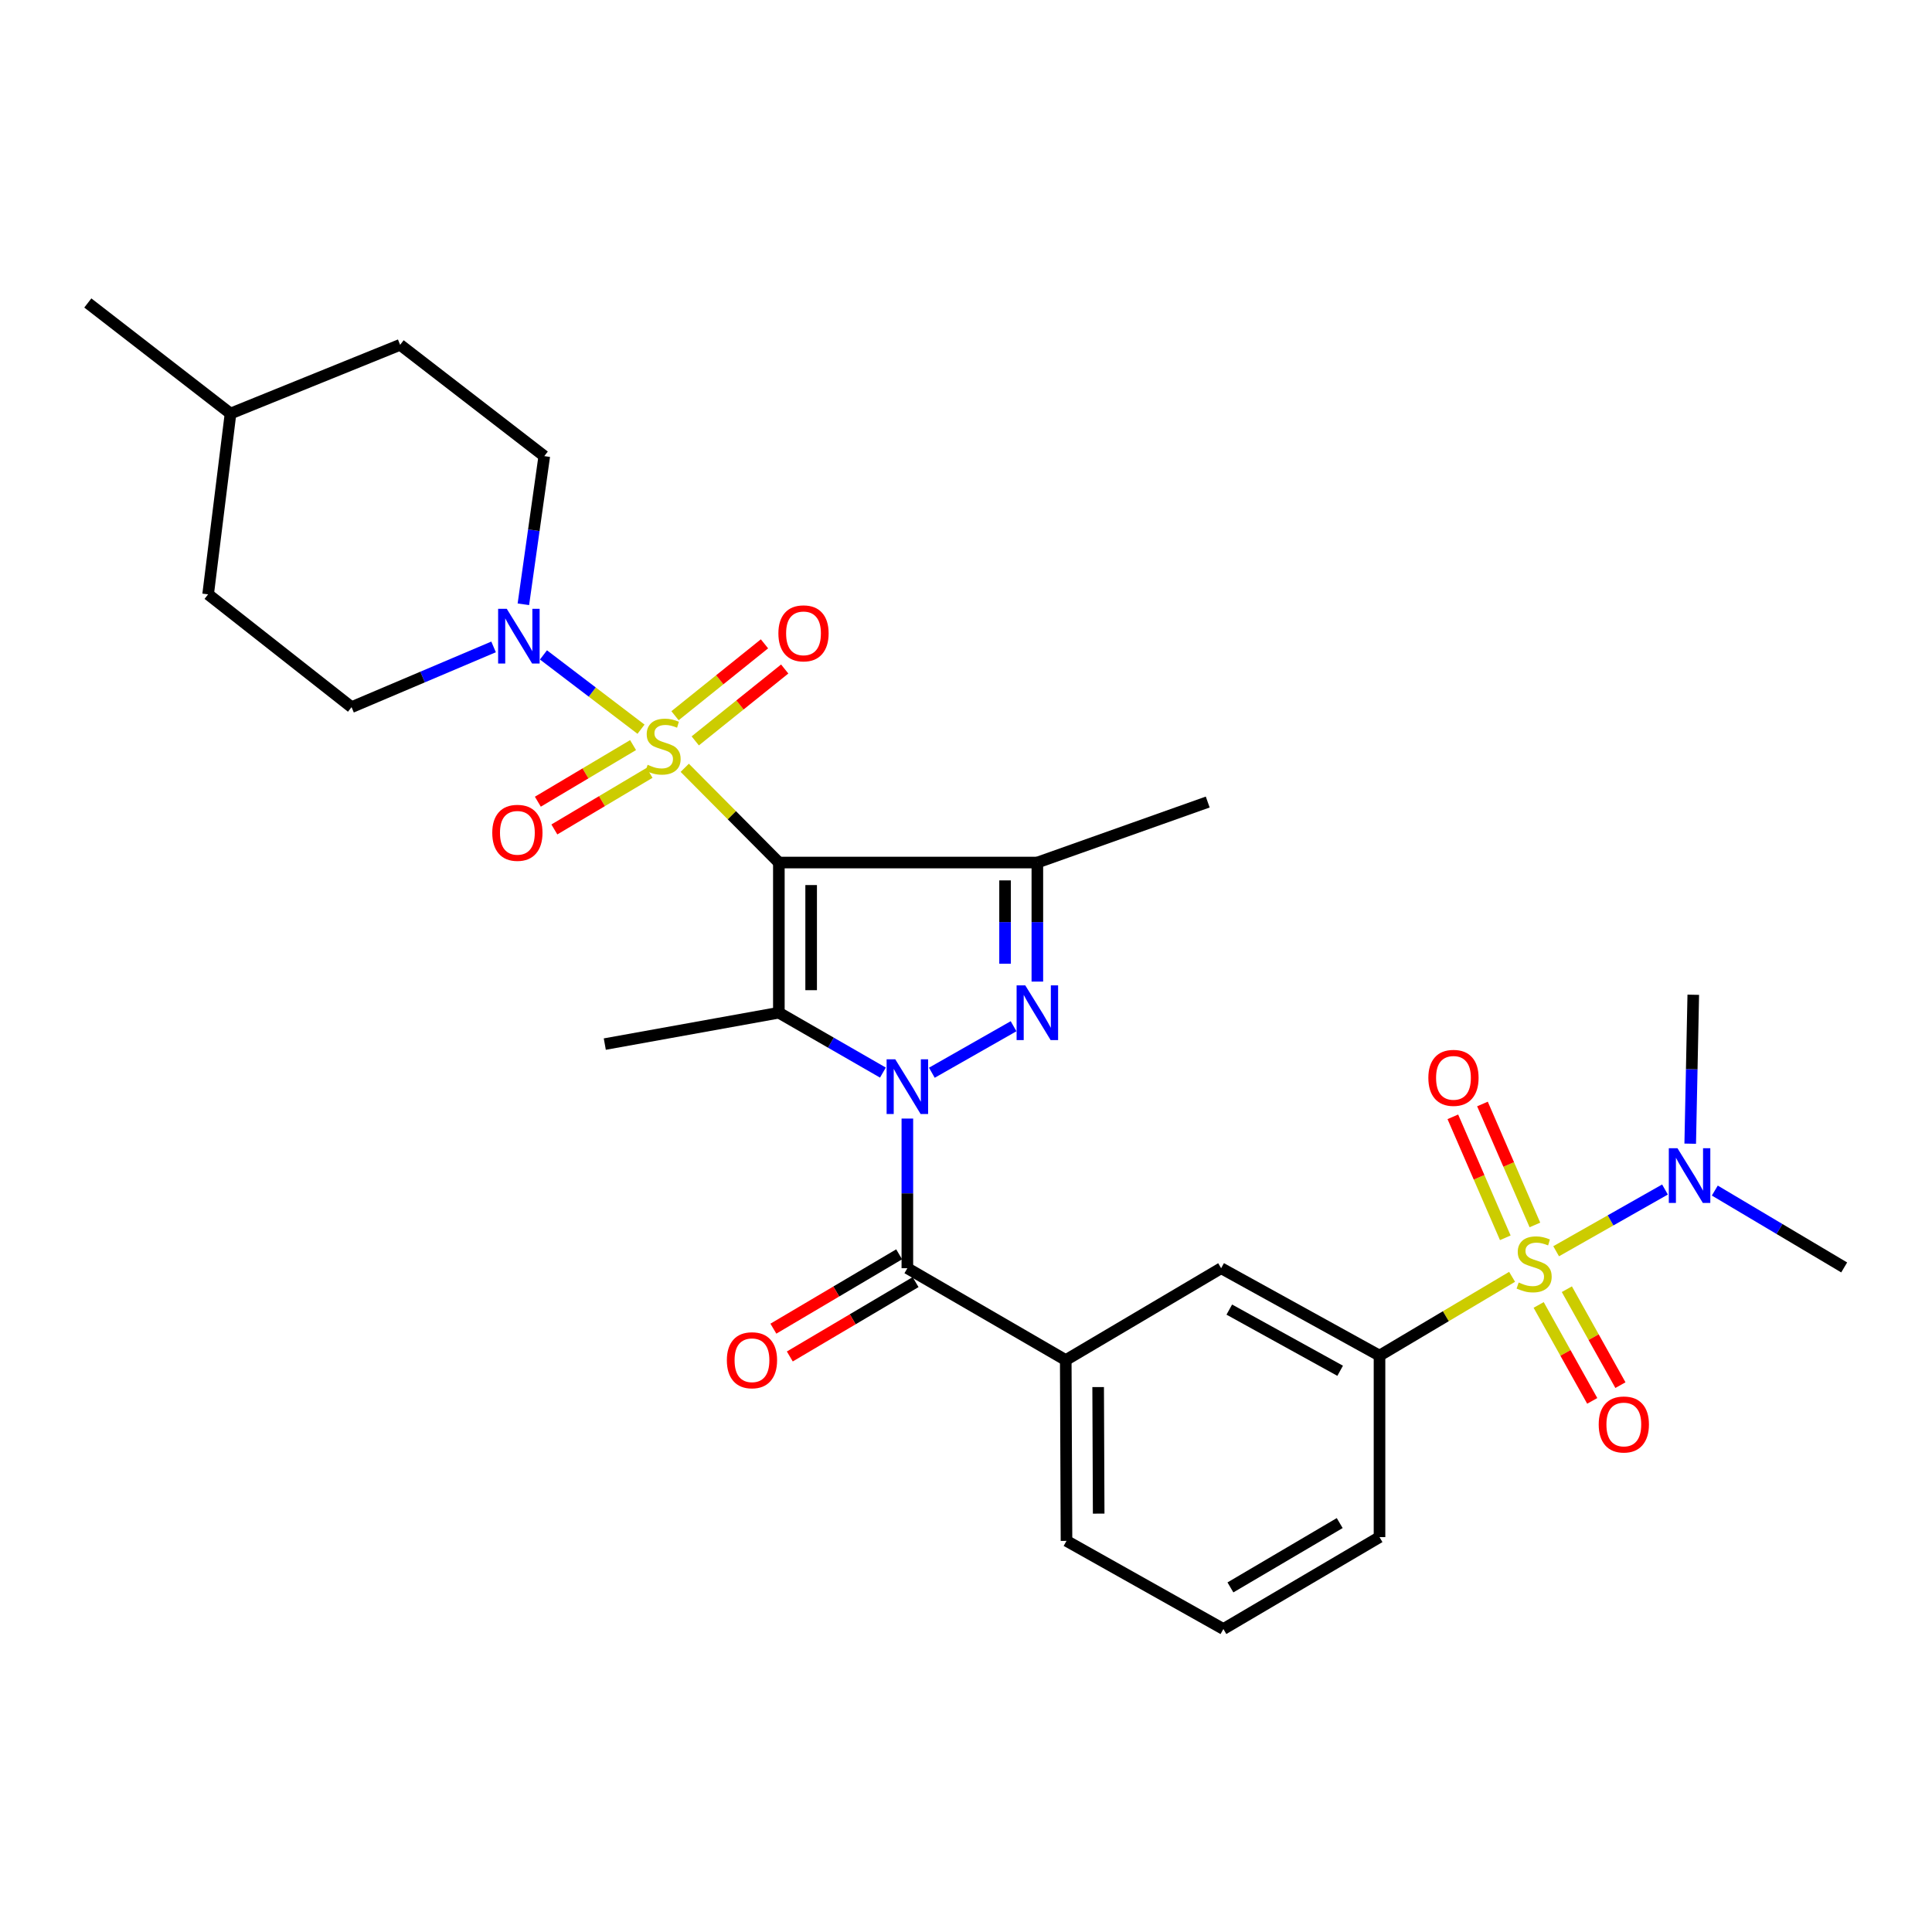 <?xml version='1.0' encoding='iso-8859-1'?>
<svg version='1.1' baseProfile='full'
              xmlns='http://www.w3.org/2000/svg'
                      xmlns:rdkit='http://www.rdkit.org/xml'
                      xmlns:xlink='http://www.w3.org/1999/xlink'
                  xml:space='preserve'
width='1000px' height='1000px' viewBox='0 0 1000 1000'>
<!-- END OF HEADER -->
<rect style='opacity:1.0;fill:#FFFFFF;stroke:none' width='1000' height='1000' x='0' y='0'> </rect>
<path class='bond-0' d='M 403.136,446.448 L 378.778,421.931' style='fill:none;fill-rule:evenodd;stroke:#000000;stroke-width:6px;stroke-linecap:butt;stroke-linejoin:miter;stroke-opacity:1' />
<path class='bond-0' d='M 378.778,421.931 L 354.42,397.415' style='fill:none;fill-rule:evenodd;stroke:#CCCC00;stroke-width:6px;stroke-linecap:butt;stroke-linejoin:miter;stroke-opacity:1' />
<path class='bond-2' d='M 403.136,446.448 L 403.136,524.177' style='fill:none;fill-rule:evenodd;stroke:#000000;stroke-width:6px;stroke-linecap:butt;stroke-linejoin:miter;stroke-opacity:1' />
<path class='bond-2' d='M 419.848,458.107 L 419.848,512.517' style='fill:none;fill-rule:evenodd;stroke:#000000;stroke-width:6px;stroke-linecap:butt;stroke-linejoin:miter;stroke-opacity:1' />
<path class='bond-5' d='M 403.136,446.448 L 536.933,446.448' style='fill:none;fill-rule:evenodd;stroke:#000000;stroke-width:6px;stroke-linecap:butt;stroke-linejoin:miter;stroke-opacity:1' />
<path class='bond-7' d='M 331.789,377.435 L 306.542,358.207' style='fill:none;fill-rule:evenodd;stroke:#CCCC00;stroke-width:6px;stroke-linecap:butt;stroke-linejoin:miter;stroke-opacity:1' />
<path class='bond-7' d='M 306.542,358.207 L 281.295,338.98' style='fill:none;fill-rule:evenodd;stroke:#0000FF;stroke-width:6px;stroke-linecap:butt;stroke-linejoin:miter;stroke-opacity:1' />
<path class='bond-11' d='M 327.67,385.657 L 303.031,400.308' style='fill:none;fill-rule:evenodd;stroke:#CCCC00;stroke-width:6px;stroke-linecap:butt;stroke-linejoin:miter;stroke-opacity:1' />
<path class='bond-11' d='M 303.031,400.308 L 278.392,414.958' style='fill:none;fill-rule:evenodd;stroke:#FF0000;stroke-width:6px;stroke-linecap:butt;stroke-linejoin:miter;stroke-opacity:1' />
<path class='bond-11' d='M 336.211,400.022 L 311.572,414.672' style='fill:none;fill-rule:evenodd;stroke:#CCCC00;stroke-width:6px;stroke-linecap:butt;stroke-linejoin:miter;stroke-opacity:1' />
<path class='bond-11' d='M 311.572,414.672 L 286.934,429.323' style='fill:none;fill-rule:evenodd;stroke:#FF0000;stroke-width:6px;stroke-linecap:butt;stroke-linejoin:miter;stroke-opacity:1' />
<path class='bond-12' d='M 359.859,383.481 L 383.01,364.878' style='fill:none;fill-rule:evenodd;stroke:#CCCC00;stroke-width:6px;stroke-linecap:butt;stroke-linejoin:miter;stroke-opacity:1' />
<path class='bond-12' d='M 383.01,364.878 L 406.162,346.276' style='fill:none;fill-rule:evenodd;stroke:#FF0000;stroke-width:6px;stroke-linecap:butt;stroke-linejoin:miter;stroke-opacity:1' />
<path class='bond-12' d='M 349.391,370.454 L 372.543,351.851' style='fill:none;fill-rule:evenodd;stroke:#CCCC00;stroke-width:6px;stroke-linecap:butt;stroke-linejoin:miter;stroke-opacity:1' />
<path class='bond-12' d='M 372.543,351.851 L 395.694,333.248' style='fill:none;fill-rule:evenodd;stroke:#FF0000;stroke-width:6px;stroke-linecap:butt;stroke-linejoin:miter;stroke-opacity:1' />
<path class='bond-1' d='M 456.991,555.171 L 430.063,539.674' style='fill:none;fill-rule:evenodd;stroke:#0000FF;stroke-width:6px;stroke-linecap:butt;stroke-linejoin:miter;stroke-opacity:1' />
<path class='bond-1' d='M 430.063,539.674 L 403.136,524.177' style='fill:none;fill-rule:evenodd;stroke:#000000;stroke-width:6px;stroke-linecap:butt;stroke-linejoin:miter;stroke-opacity:1' />
<path class='bond-6' d='M 469.649,578.965 L 469.649,617.694' style='fill:none;fill-rule:evenodd;stroke:#0000FF;stroke-width:6px;stroke-linecap:butt;stroke-linejoin:miter;stroke-opacity:1' />
<path class='bond-6' d='M 469.649,617.694 L 469.649,656.424' style='fill:none;fill-rule:evenodd;stroke:#000000;stroke-width:6px;stroke-linecap:butt;stroke-linejoin:miter;stroke-opacity:1' />
<path class='bond-30' d='M 482.325,555.245 L 524.623,531.18' style='fill:none;fill-rule:evenodd;stroke:#0000FF;stroke-width:6px;stroke-linecap:butt;stroke-linejoin:miter;stroke-opacity:1' />
<path class='bond-19' d='M 403.136,524.177 L 313.04,540.424' style='fill:none;fill-rule:evenodd;stroke:#000000;stroke-width:6px;stroke-linecap:butt;stroke-linejoin:miter;stroke-opacity:1' />
<path class='bond-3' d='M 536.933,508.073 L 536.933,477.26' style='fill:none;fill-rule:evenodd;stroke:#0000FF;stroke-width:6px;stroke-linecap:butt;stroke-linejoin:miter;stroke-opacity:1' />
<path class='bond-3' d='M 536.933,477.26 L 536.933,446.448' style='fill:none;fill-rule:evenodd;stroke:#000000;stroke-width:6px;stroke-linecap:butt;stroke-linejoin:miter;stroke-opacity:1' />
<path class='bond-3' d='M 520.221,498.829 L 520.221,477.26' style='fill:none;fill-rule:evenodd;stroke:#0000FF;stroke-width:6px;stroke-linecap:butt;stroke-linejoin:miter;stroke-opacity:1' />
<path class='bond-3' d='M 520.221,477.26 L 520.221,455.691' style='fill:none;fill-rule:evenodd;stroke:#000000;stroke-width:6px;stroke-linecap:butt;stroke-linejoin:miter;stroke-opacity:1' />
<path class='bond-4' d='M 782.657,660.882 L 748.345,681.274' style='fill:none;fill-rule:evenodd;stroke:#CCCC00;stroke-width:6px;stroke-linecap:butt;stroke-linejoin:miter;stroke-opacity:1' />
<path class='bond-4' d='M 748.345,681.274 L 714.033,701.666' style='fill:none;fill-rule:evenodd;stroke:#000000;stroke-width:6px;stroke-linecap:butt;stroke-linejoin:miter;stroke-opacity:1' />
<path class='bond-10' d='M 805.457,647.64 L 833.623,631.664' style='fill:none;fill-rule:evenodd;stroke:#CCCC00;stroke-width:6px;stroke-linecap:butt;stroke-linejoin:miter;stroke-opacity:1' />
<path class='bond-10' d='M 833.623,631.664 L 861.789,615.687' style='fill:none;fill-rule:evenodd;stroke:#0000FF;stroke-width:6px;stroke-linecap:butt;stroke-linejoin:miter;stroke-opacity:1' />
<path class='bond-14' d='M 796.409,675.437 L 810.275,700.265' style='fill:none;fill-rule:evenodd;stroke:#CCCC00;stroke-width:6px;stroke-linecap:butt;stroke-linejoin:miter;stroke-opacity:1' />
<path class='bond-14' d='M 810.275,700.265 L 824.141,725.094' style='fill:none;fill-rule:evenodd;stroke:#FF0000;stroke-width:6px;stroke-linecap:butt;stroke-linejoin:miter;stroke-opacity:1' />
<path class='bond-14' d='M 810.999,667.288 L 824.865,692.117' style='fill:none;fill-rule:evenodd;stroke:#CCCC00;stroke-width:6px;stroke-linecap:butt;stroke-linejoin:miter;stroke-opacity:1' />
<path class='bond-14' d='M 824.865,692.117 L 838.731,716.945' style='fill:none;fill-rule:evenodd;stroke:#FF0000;stroke-width:6px;stroke-linecap:butt;stroke-linejoin:miter;stroke-opacity:1' />
<path class='bond-15' d='M 794.471,634.034 L 780.895,602.726' style='fill:none;fill-rule:evenodd;stroke:#CCCC00;stroke-width:6px;stroke-linecap:butt;stroke-linejoin:miter;stroke-opacity:1' />
<path class='bond-15' d='M 780.895,602.726 L 767.319,571.417' style='fill:none;fill-rule:evenodd;stroke:#FF0000;stroke-width:6px;stroke-linecap:butt;stroke-linejoin:miter;stroke-opacity:1' />
<path class='bond-15' d='M 779.138,640.683 L 765.562,609.374' style='fill:none;fill-rule:evenodd;stroke:#CCCC00;stroke-width:6px;stroke-linecap:butt;stroke-linejoin:miter;stroke-opacity:1' />
<path class='bond-15' d='M 765.562,609.374 L 751.986,578.066' style='fill:none;fill-rule:evenodd;stroke:#FF0000;stroke-width:6px;stroke-linecap:butt;stroke-linejoin:miter;stroke-opacity:1' />
<path class='bond-20' d='M 536.933,446.448 L 625.117,415.131' style='fill:none;fill-rule:evenodd;stroke:#000000;stroke-width:6px;stroke-linecap:butt;stroke-linejoin:miter;stroke-opacity:1' />
<path class='bond-9' d='M 469.649,656.424 L 551.631,703.978' style='fill:none;fill-rule:evenodd;stroke:#000000;stroke-width:6px;stroke-linecap:butt;stroke-linejoin:miter;stroke-opacity:1' />
<path class='bond-16' d='M 465.397,649.231 L 432.849,668.474' style='fill:none;fill-rule:evenodd;stroke:#000000;stroke-width:6px;stroke-linecap:butt;stroke-linejoin:miter;stroke-opacity:1' />
<path class='bond-16' d='M 432.849,668.474 L 400.302,687.718' style='fill:none;fill-rule:evenodd;stroke:#FF0000;stroke-width:6px;stroke-linecap:butt;stroke-linejoin:miter;stroke-opacity:1' />
<path class='bond-16' d='M 473.902,663.616 L 441.355,682.86' style='fill:none;fill-rule:evenodd;stroke:#000000;stroke-width:6px;stroke-linecap:butt;stroke-linejoin:miter;stroke-opacity:1' />
<path class='bond-16' d='M 441.355,682.86 L 408.807,702.104' style='fill:none;fill-rule:evenodd;stroke:#FF0000;stroke-width:6px;stroke-linecap:butt;stroke-linejoin:miter;stroke-opacity:1' />
<path class='bond-17' d='M 270.897,312.775 L 276.306,274.433' style='fill:none;fill-rule:evenodd;stroke:#0000FF;stroke-width:6px;stroke-linecap:butt;stroke-linejoin:miter;stroke-opacity:1' />
<path class='bond-17' d='M 276.306,274.433 L 281.715,236.091' style='fill:none;fill-rule:evenodd;stroke:#000000;stroke-width:6px;stroke-linecap:butt;stroke-linejoin:miter;stroke-opacity:1' />
<path class='bond-18' d='M 255.476,334.841 L 218.72,350.434' style='fill:none;fill-rule:evenodd;stroke:#0000FF;stroke-width:6px;stroke-linecap:butt;stroke-linejoin:miter;stroke-opacity:1' />
<path class='bond-18' d='M 218.72,350.434 L 181.963,366.026' style='fill:none;fill-rule:evenodd;stroke:#000000;stroke-width:6px;stroke-linecap:butt;stroke-linejoin:miter;stroke-opacity:1' />
<path class='bond-8' d='M 714.033,701.666 L 632.061,656.424' style='fill:none;fill-rule:evenodd;stroke:#000000;stroke-width:6px;stroke-linecap:butt;stroke-linejoin:miter;stroke-opacity:1' />
<path class='bond-8' d='M 693.662,709.511 L 636.282,677.841' style='fill:none;fill-rule:evenodd;stroke:#000000;stroke-width:6px;stroke-linecap:butt;stroke-linejoin:miter;stroke-opacity:1' />
<path class='bond-32' d='M 714.033,701.666 L 714.033,795.606' style='fill:none;fill-rule:evenodd;stroke:#000000;stroke-width:6px;stroke-linecap:butt;stroke-linejoin:miter;stroke-opacity:1' />
<path class='bond-13' d='M 551.631,703.978 L 632.061,656.424' style='fill:none;fill-rule:evenodd;stroke:#000000;stroke-width:6px;stroke-linecap:butt;stroke-linejoin:miter;stroke-opacity:1' />
<path class='bond-24' d='M 551.631,703.978 L 552.02,797.556' style='fill:none;fill-rule:evenodd;stroke:#000000;stroke-width:6px;stroke-linecap:butt;stroke-linejoin:miter;stroke-opacity:1' />
<path class='bond-24' d='M 568.401,717.945 L 568.674,783.449' style='fill:none;fill-rule:evenodd;stroke:#000000;stroke-width:6px;stroke-linecap:butt;stroke-linejoin:miter;stroke-opacity:1' />
<path class='bond-27' d='M 887.581,616.234 L 921.063,636.129' style='fill:none;fill-rule:evenodd;stroke:#0000FF;stroke-width:6px;stroke-linecap:butt;stroke-linejoin:miter;stroke-opacity:1' />
<path class='bond-27' d='M 921.063,636.129 L 954.545,656.024' style='fill:none;fill-rule:evenodd;stroke:#000000;stroke-width:6px;stroke-linecap:butt;stroke-linejoin:miter;stroke-opacity:1' />
<path class='bond-28' d='M 874.853,591.969 L 875.644,553.426' style='fill:none;fill-rule:evenodd;stroke:#0000FF;stroke-width:6px;stroke-linecap:butt;stroke-linejoin:miter;stroke-opacity:1' />
<path class='bond-28' d='M 875.644,553.426 L 876.436,514.883' style='fill:none;fill-rule:evenodd;stroke:#000000;stroke-width:6px;stroke-linecap:butt;stroke-linejoin:miter;stroke-opacity:1' />
<path class='bond-22' d='M 281.715,236.091 L 207.105,178.481' style='fill:none;fill-rule:evenodd;stroke:#000000;stroke-width:6px;stroke-linecap:butt;stroke-linejoin:miter;stroke-opacity:1' />
<path class='bond-21' d='M 181.963,366.026 L 107.725,307.627' style='fill:none;fill-rule:evenodd;stroke:#000000;stroke-width:6px;stroke-linecap:butt;stroke-linejoin:miter;stroke-opacity:1' />
<path class='bond-25' d='M 107.725,307.627 L 119.321,214.05' style='fill:none;fill-rule:evenodd;stroke:#000000;stroke-width:6px;stroke-linecap:butt;stroke-linejoin:miter;stroke-opacity:1' />
<path class='bond-31' d='M 207.105,178.481 L 119.321,214.05' style='fill:none;fill-rule:evenodd;stroke:#000000;stroke-width:6px;stroke-linecap:butt;stroke-linejoin:miter;stroke-opacity:1' />
<path class='bond-23' d='M 714.033,795.606 L 633.222,843.179' style='fill:none;fill-rule:evenodd;stroke:#000000;stroke-width:6px;stroke-linecap:butt;stroke-linejoin:miter;stroke-opacity:1' />
<path class='bond-23' d='M 693.433,788.34 L 636.865,821.641' style='fill:none;fill-rule:evenodd;stroke:#000000;stroke-width:6px;stroke-linecap:butt;stroke-linejoin:miter;stroke-opacity:1' />
<path class='bond-26' d='M 552.02,797.556 L 633.222,843.179' style='fill:none;fill-rule:evenodd;stroke:#000000;stroke-width:6px;stroke-linecap:butt;stroke-linejoin:miter;stroke-opacity:1' />
<path class='bond-29' d='M 119.321,214.05 L 45.455,156.821' style='fill:none;fill-rule:evenodd;stroke:#000000;stroke-width:6px;stroke-linecap:butt;stroke-linejoin:miter;stroke-opacity:1' />
<path  class='atom-1' d='M 335.214 395.856
Q 335.534 395.976, 336.854 396.536
Q 338.174 397.096, 339.614 397.456
Q 341.094 397.776, 342.534 397.776
Q 345.214 397.776, 346.774 396.496
Q 348.334 395.176, 348.334 392.896
Q 348.334 391.336, 347.534 390.376
Q 346.774 389.416, 345.574 388.896
Q 344.374 388.376, 342.374 387.776
Q 339.854 387.016, 338.334 386.296
Q 336.854 385.576, 335.774 384.056
Q 334.734 382.536, 334.734 379.976
Q 334.734 376.416, 337.134 374.216
Q 339.574 372.016, 344.374 372.016
Q 347.654 372.016, 351.374 373.576
L 350.454 376.656
Q 347.054 375.256, 344.494 375.256
Q 341.734 375.256, 340.214 376.416
Q 338.694 377.536, 338.734 379.496
Q 338.734 381.016, 339.494 381.936
Q 340.294 382.856, 341.414 383.376
Q 342.574 383.896, 344.494 384.496
Q 347.054 385.296, 348.574 386.096
Q 350.094 386.896, 351.174 388.536
Q 352.294 390.136, 352.294 392.896
Q 352.294 396.816, 349.654 398.936
Q 347.054 401.016, 342.694 401.016
Q 340.174 401.016, 338.254 400.456
Q 336.374 399.936, 334.134 399.016
L 335.214 395.856
' fill='#CCCC00'/>
<path  class='atom-2' d='M 463.389 548.296
L 472.669 563.296
Q 473.589 564.776, 475.069 567.456
Q 476.549 570.136, 476.629 570.296
L 476.629 548.296
L 480.389 548.296
L 480.389 576.616
L 476.509 576.616
L 466.549 560.216
Q 465.389 558.296, 464.149 556.096
Q 462.949 553.896, 462.589 553.216
L 462.589 576.616
L 458.909 576.616
L 458.909 548.296
L 463.389 548.296
' fill='#0000FF'/>
<path  class='atom-4' d='M 530.673 510.017
L 539.953 525.017
Q 540.873 526.497, 542.353 529.177
Q 543.833 531.857, 543.913 532.017
L 543.913 510.017
L 547.673 510.017
L 547.673 538.337
L 543.793 538.337
L 533.833 521.937
Q 532.673 520.017, 531.433 517.817
Q 530.233 515.617, 529.873 514.937
L 529.873 538.337
L 526.193 538.337
L 526.193 510.017
L 530.673 510.017
' fill='#0000FF'/>
<path  class='atom-5' d='M 786.065 663.822
Q 786.385 663.942, 787.705 664.502
Q 789.025 665.062, 790.465 665.422
Q 791.945 665.742, 793.385 665.742
Q 796.065 665.742, 797.625 664.462
Q 799.185 663.142, 799.185 660.862
Q 799.185 659.302, 798.385 658.342
Q 797.625 657.382, 796.425 656.862
Q 795.225 656.342, 793.225 655.742
Q 790.705 654.982, 789.185 654.262
Q 787.705 653.542, 786.625 652.022
Q 785.585 650.502, 785.585 647.942
Q 785.585 644.382, 787.985 642.182
Q 790.425 639.982, 795.225 639.982
Q 798.505 639.982, 802.225 641.542
L 801.305 644.622
Q 797.905 643.222, 795.345 643.222
Q 792.585 643.222, 791.065 644.382
Q 789.545 645.502, 789.585 647.462
Q 789.585 648.982, 790.345 649.902
Q 791.145 650.822, 792.265 651.342
Q 793.425 651.862, 795.345 652.462
Q 797.905 653.262, 799.425 654.062
Q 800.945 654.862, 802.025 656.502
Q 803.145 658.102, 803.145 660.862
Q 803.145 664.782, 800.505 666.902
Q 797.905 668.982, 793.545 668.982
Q 791.025 668.982, 789.105 668.422
Q 787.225 667.902, 784.985 666.982
L 786.065 663.822
' fill='#CCCC00'/>
<path  class='atom-8' d='M 262.308 315.128
L 271.588 330.128
Q 272.508 331.608, 273.988 334.288
Q 275.468 336.968, 275.548 337.128
L 275.548 315.128
L 279.308 315.128
L 279.308 343.448
L 275.428 343.448
L 265.468 327.048
Q 264.308 325.128, 263.068 322.928
Q 261.868 320.728, 261.508 320.048
L 261.508 343.448
L 257.828 343.448
L 257.828 315.128
L 262.308 315.128
' fill='#0000FF'/>
<path  class='atom-11' d='M 868.254 594.31
L 877.534 609.31
Q 878.454 610.79, 879.934 613.47
Q 881.414 616.15, 881.494 616.31
L 881.494 594.31
L 885.254 594.31
L 885.254 622.63
L 881.374 622.63
L 871.414 606.23
Q 870.254 604.31, 869.014 602.11
Q 867.814 599.91, 867.454 599.23
L 867.454 622.63
L 863.774 622.63
L 863.774 594.31
L 868.254 594.31
' fill='#0000FF'/>
<path  class='atom-12' d='M 254.797 431.06
Q 254.797 424.26, 258.157 420.46
Q 261.517 416.66, 267.797 416.66
Q 274.077 416.66, 277.437 420.46
Q 280.797 424.26, 280.797 431.06
Q 280.797 437.94, 277.397 441.86
Q 273.997 445.74, 267.797 445.74
Q 261.557 445.74, 258.157 441.86
Q 254.797 437.98, 254.797 431.06
M 267.797 442.54
Q 272.117 442.54, 274.437 439.66
Q 276.797 436.74, 276.797 431.06
Q 276.797 425.5, 274.437 422.7
Q 272.117 419.86, 267.797 419.86
Q 263.477 419.86, 261.117 422.66
Q 258.797 425.46, 258.797 431.06
Q 258.797 436.78, 261.117 439.66
Q 263.477 442.54, 267.797 442.54
' fill='#FF0000'/>
<path  class='atom-13' d='M 402.893 327.817
Q 402.893 321.017, 406.253 317.217
Q 409.613 313.417, 415.893 313.417
Q 422.173 313.417, 425.533 317.217
Q 428.893 321.017, 428.893 327.817
Q 428.893 334.697, 425.493 338.617
Q 422.093 342.497, 415.893 342.497
Q 409.653 342.497, 406.253 338.617
Q 402.893 334.737, 402.893 327.817
M 415.893 339.297
Q 420.213 339.297, 422.533 336.417
Q 424.893 333.497, 424.893 327.817
Q 424.893 322.257, 422.533 319.457
Q 420.213 316.617, 415.893 316.617
Q 411.573 316.617, 409.213 319.417
Q 406.893 322.217, 406.893 327.817
Q 406.893 333.537, 409.213 336.417
Q 411.573 339.297, 415.893 339.297
' fill='#FF0000'/>
<path  class='atom-15' d='M 827.487 737.306
Q 827.487 730.506, 830.847 726.706
Q 834.207 722.906, 840.487 722.906
Q 846.767 722.906, 850.127 726.706
Q 853.487 730.506, 853.487 737.306
Q 853.487 744.186, 850.087 748.106
Q 846.687 751.986, 840.487 751.986
Q 834.247 751.986, 830.847 748.106
Q 827.487 744.226, 827.487 737.306
M 840.487 748.786
Q 844.807 748.786, 847.127 745.906
Q 849.487 742.986, 849.487 737.306
Q 849.487 731.746, 847.127 728.946
Q 844.807 726.106, 840.487 726.106
Q 836.167 726.106, 833.807 728.906
Q 831.487 731.706, 831.487 737.306
Q 831.487 743.026, 833.807 745.906
Q 836.167 748.786, 840.487 748.786
' fill='#FF0000'/>
<path  class='atom-16' d='M 739.313 557.894
Q 739.313 551.094, 742.673 547.294
Q 746.033 543.494, 752.313 543.494
Q 758.593 543.494, 761.953 547.294
Q 765.313 551.094, 765.313 557.894
Q 765.313 564.774, 761.913 568.694
Q 758.513 572.574, 752.313 572.574
Q 746.073 572.574, 742.673 568.694
Q 739.313 564.814, 739.313 557.894
M 752.313 569.374
Q 756.633 569.374, 758.953 566.494
Q 761.313 563.574, 761.313 557.894
Q 761.313 552.334, 758.953 549.534
Q 756.633 546.694, 752.313 546.694
Q 747.993 546.694, 745.633 549.494
Q 743.313 552.294, 743.313 557.894
Q 743.313 563.614, 745.633 566.494
Q 747.993 569.374, 752.313 569.374
' fill='#FF0000'/>
<path  class='atom-17' d='M 376.219 704.058
Q 376.219 697.258, 379.579 693.458
Q 382.939 689.658, 389.219 689.658
Q 395.499 689.658, 398.859 693.458
Q 402.219 697.258, 402.219 704.058
Q 402.219 710.938, 398.819 714.858
Q 395.419 718.738, 389.219 718.738
Q 382.979 718.738, 379.579 714.858
Q 376.219 710.978, 376.219 704.058
M 389.219 715.538
Q 393.539 715.538, 395.859 712.658
Q 398.219 709.738, 398.219 704.058
Q 398.219 698.498, 395.859 695.698
Q 393.539 692.858, 389.219 692.858
Q 384.899 692.858, 382.539 695.658
Q 380.219 698.458, 380.219 704.058
Q 380.219 709.778, 382.539 712.658
Q 384.899 715.538, 389.219 715.538
' fill='#FF0000'/>
</svg>
